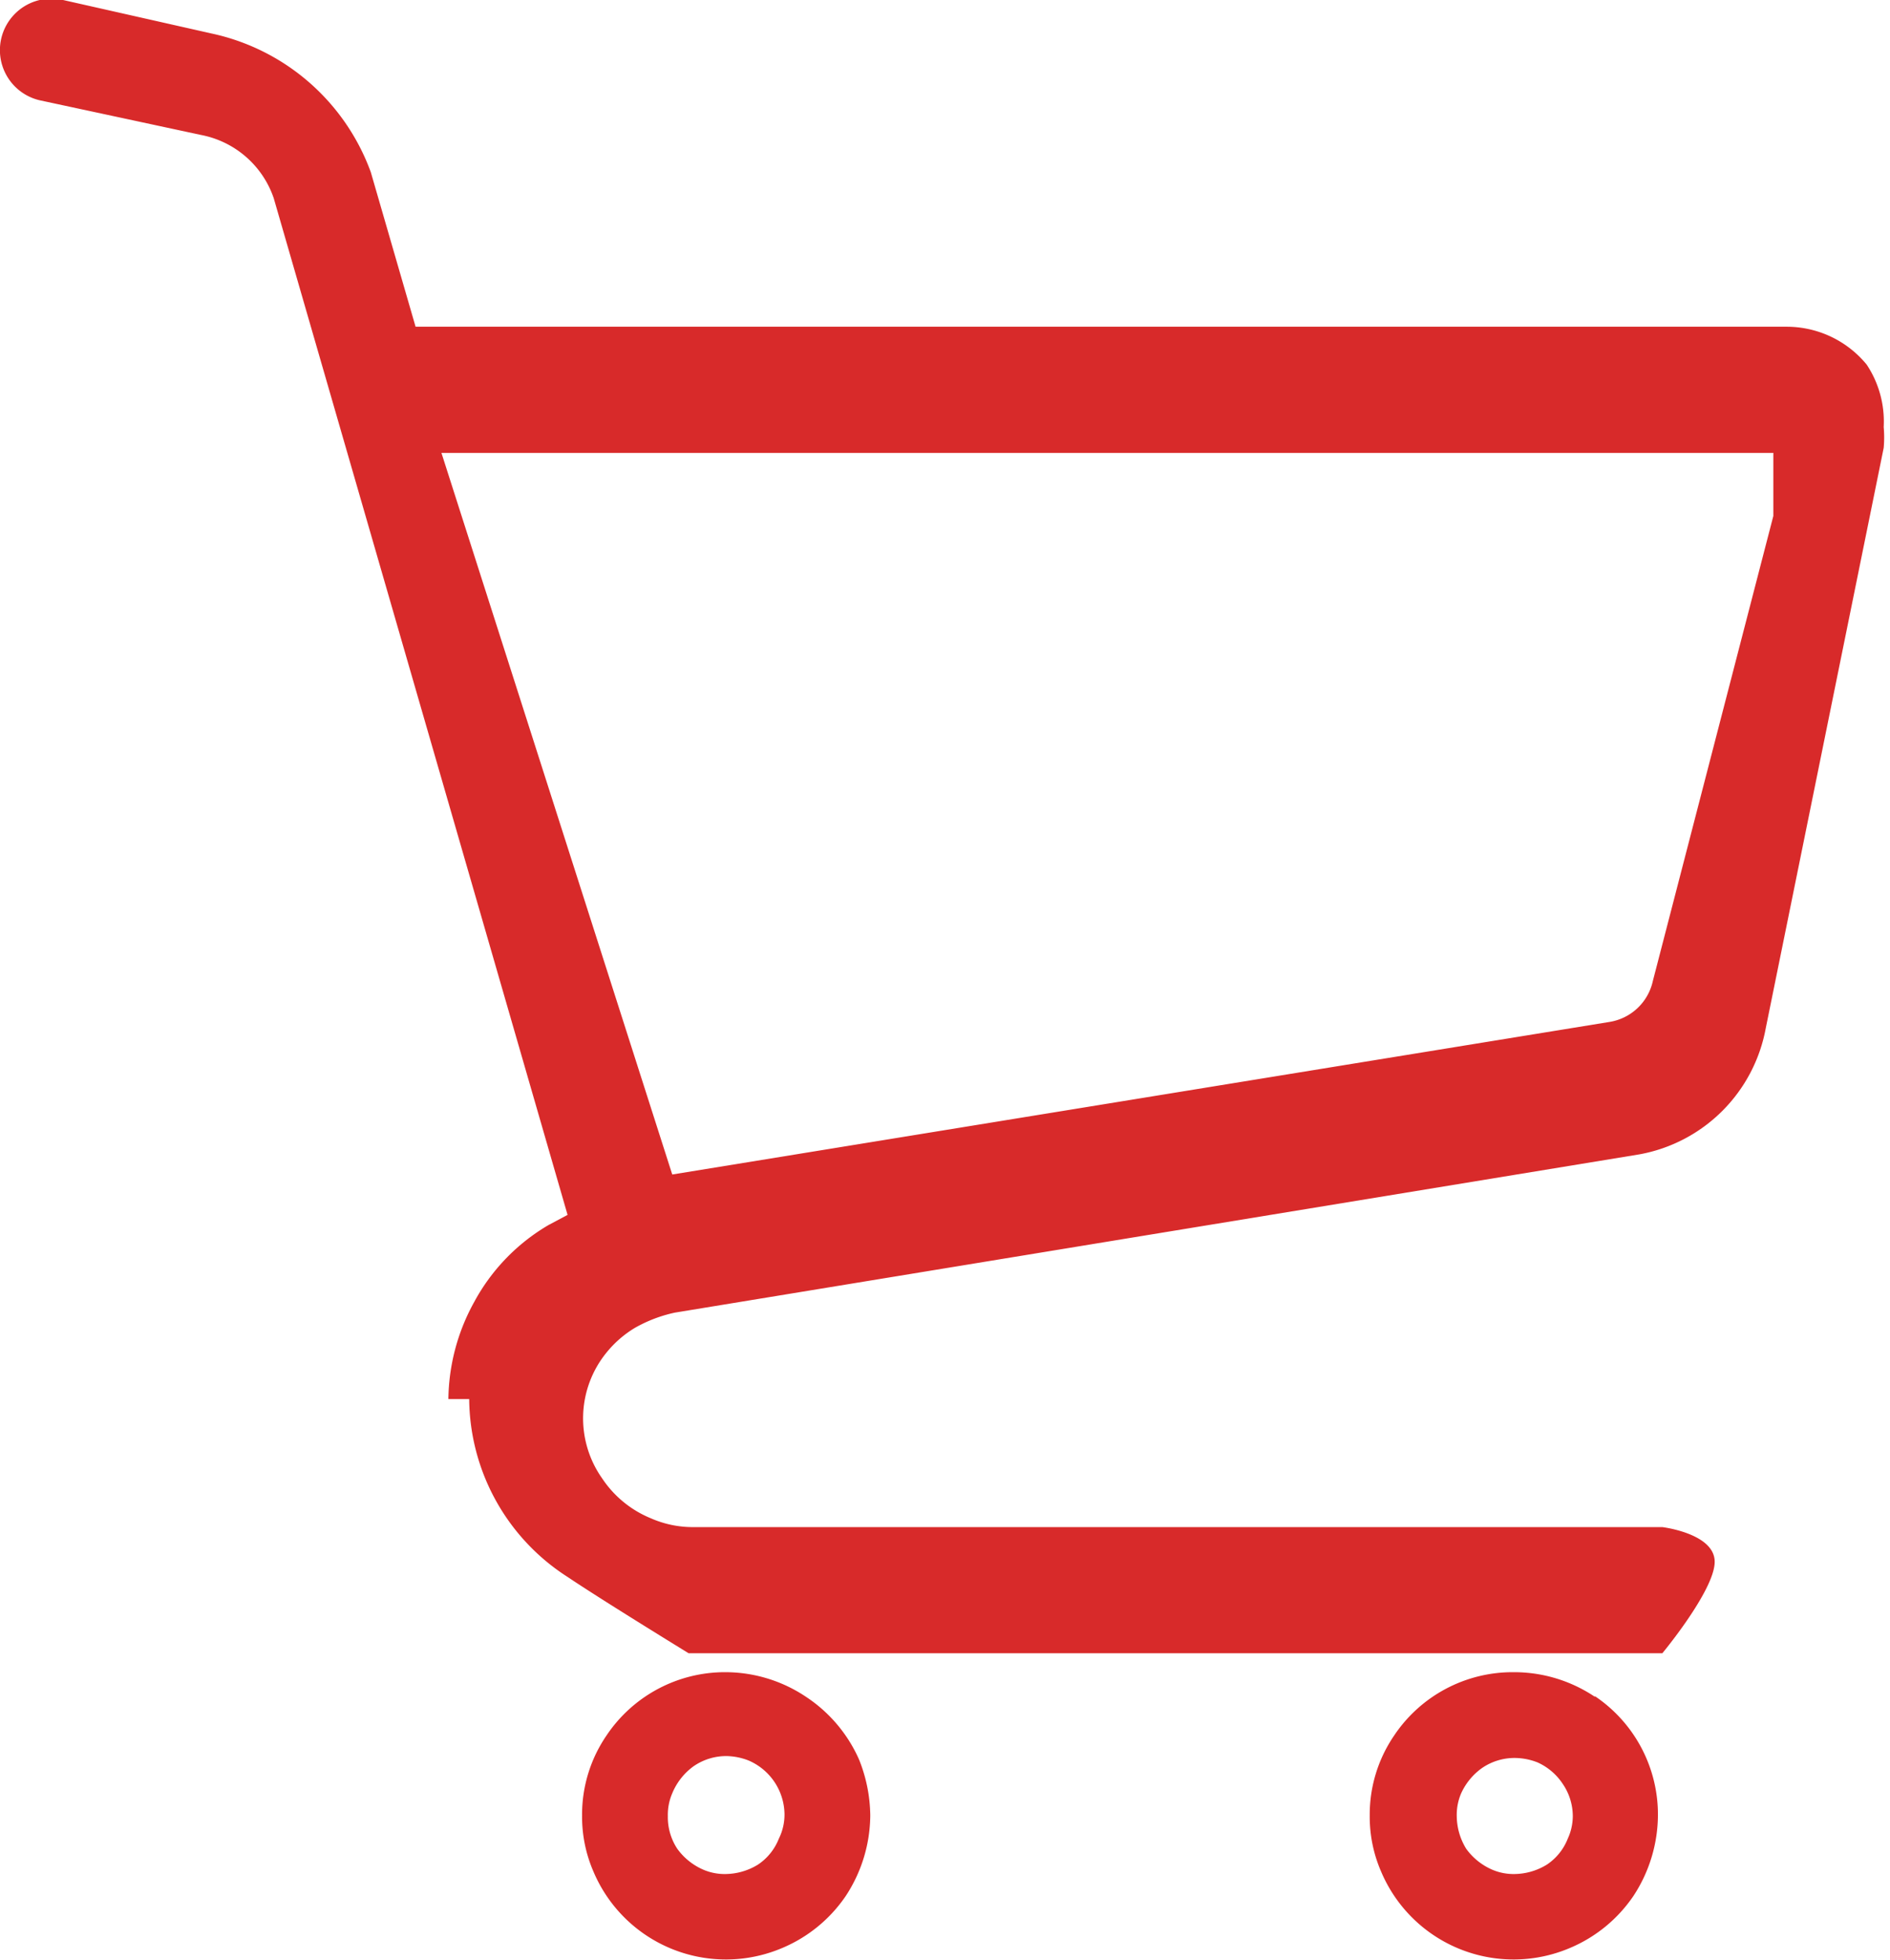 <svg xmlns="http://www.w3.org/2000/svg" width="29.97" height="31.07" viewBox="0 0 29.97 31.07"><defs><style>.cls-1{fill:#d82a2a;}</style></defs><g id="レイヤー_2" data-name="レイヤー 2"><g id="nav"><path class="cls-1" d="M29.6,5.78a1.64,1.64,0,0,0-1.27-.6H6.59L5.88,2.73h0A3.46,3.46,0,0,0,3.35.53L1,0A.8.8,0,0,0,.63,1.59l2.56.55a1.52,1.52,0,0,1,1.15,1L9,19.26l-.3.16a3.14,3.14,0,0,0-1.18,1.22,3.25,3.25,0,0,0-.41,1.54h.33A3.38,3.38,0,0,0,9,25c.55.37,1.92,1.21,1.92,1.21H26.36s.83-1,.83-1.45-.83-.55-.83-.55H11a1.65,1.65,0,0,1-.68-.14,1.7,1.7,0,0,1-.77-.63,1.65,1.65,0,0,1,.07-2,1.71,1.71,0,0,1,.45-.39,2.23,2.23,0,0,1,.63-.24L26,18.3a2.49,2.49,0,0,0,2-2l1.87-9.2h0a1.86,1.86,0,0,0,0-.33A1.63,1.63,0,0,0,29.6,5.78ZM25.53,16.2,10.66,18.62,7,7.18H28.12v1l-1.91,7.37A.84.84,0,0,1,25.53,16.2Z"/><path class="cls-1" d="M12.78,26.9a2.3,2.3,0,0,0-1.27-.39,2.26,2.26,0,0,0-1.89,1,2.22,2.22,0,0,0-.39,1.27,2.18,2.18,0,0,0,.18.89,2.28,2.28,0,0,0,3,1.21,2.29,2.29,0,0,0,1-.82,2.35,2.35,0,0,0,.39-1.28,2.44,2.44,0,0,0-.18-.89A2.31,2.31,0,0,0,12.78,26.9Zm-.43,2.25a.88.88,0,0,1-.33.41,1,1,0,0,1-.51.15.86.86,0,0,1-.36-.07,1,1,0,0,1-.41-.33.91.91,0,0,1-.15-.52.86.86,0,0,1,.07-.36A1,1,0,0,1,11,28a.91.91,0,0,1,.52-.16,1,1,0,0,1,.35.07.94.94,0,0,1,.57.85A.86.86,0,0,1,12.35,29.15Z"/><path class="cls-1" d="M25.29,26.9A2.3,2.3,0,0,0,24,26.51a2.26,2.26,0,0,0-1.89,1,2.22,2.22,0,0,0-.39,1.27,2.18,2.18,0,0,0,.18.89,2.28,2.28,0,0,0,3,1.21,2.29,2.29,0,0,0,1-.82,2.35,2.35,0,0,0,.39-1.28,2.26,2.26,0,0,0-1-1.89Zm-.43,2.25a.88.88,0,0,1-.33.41,1,1,0,0,1-.51.15.86.86,0,0,1-.36-.07,1,1,0,0,1-.41-.33,1,1,0,0,1-.15-.52.86.86,0,0,1,.07-.36,1,1,0,0,1,.33-.4.91.91,0,0,1,.52-.16,1,1,0,0,1,.36.07.94.94,0,0,1,.4.34.91.91,0,0,1,.16.51A.86.86,0,0,1,24.86,29.15Z"/></g></g></svg>
